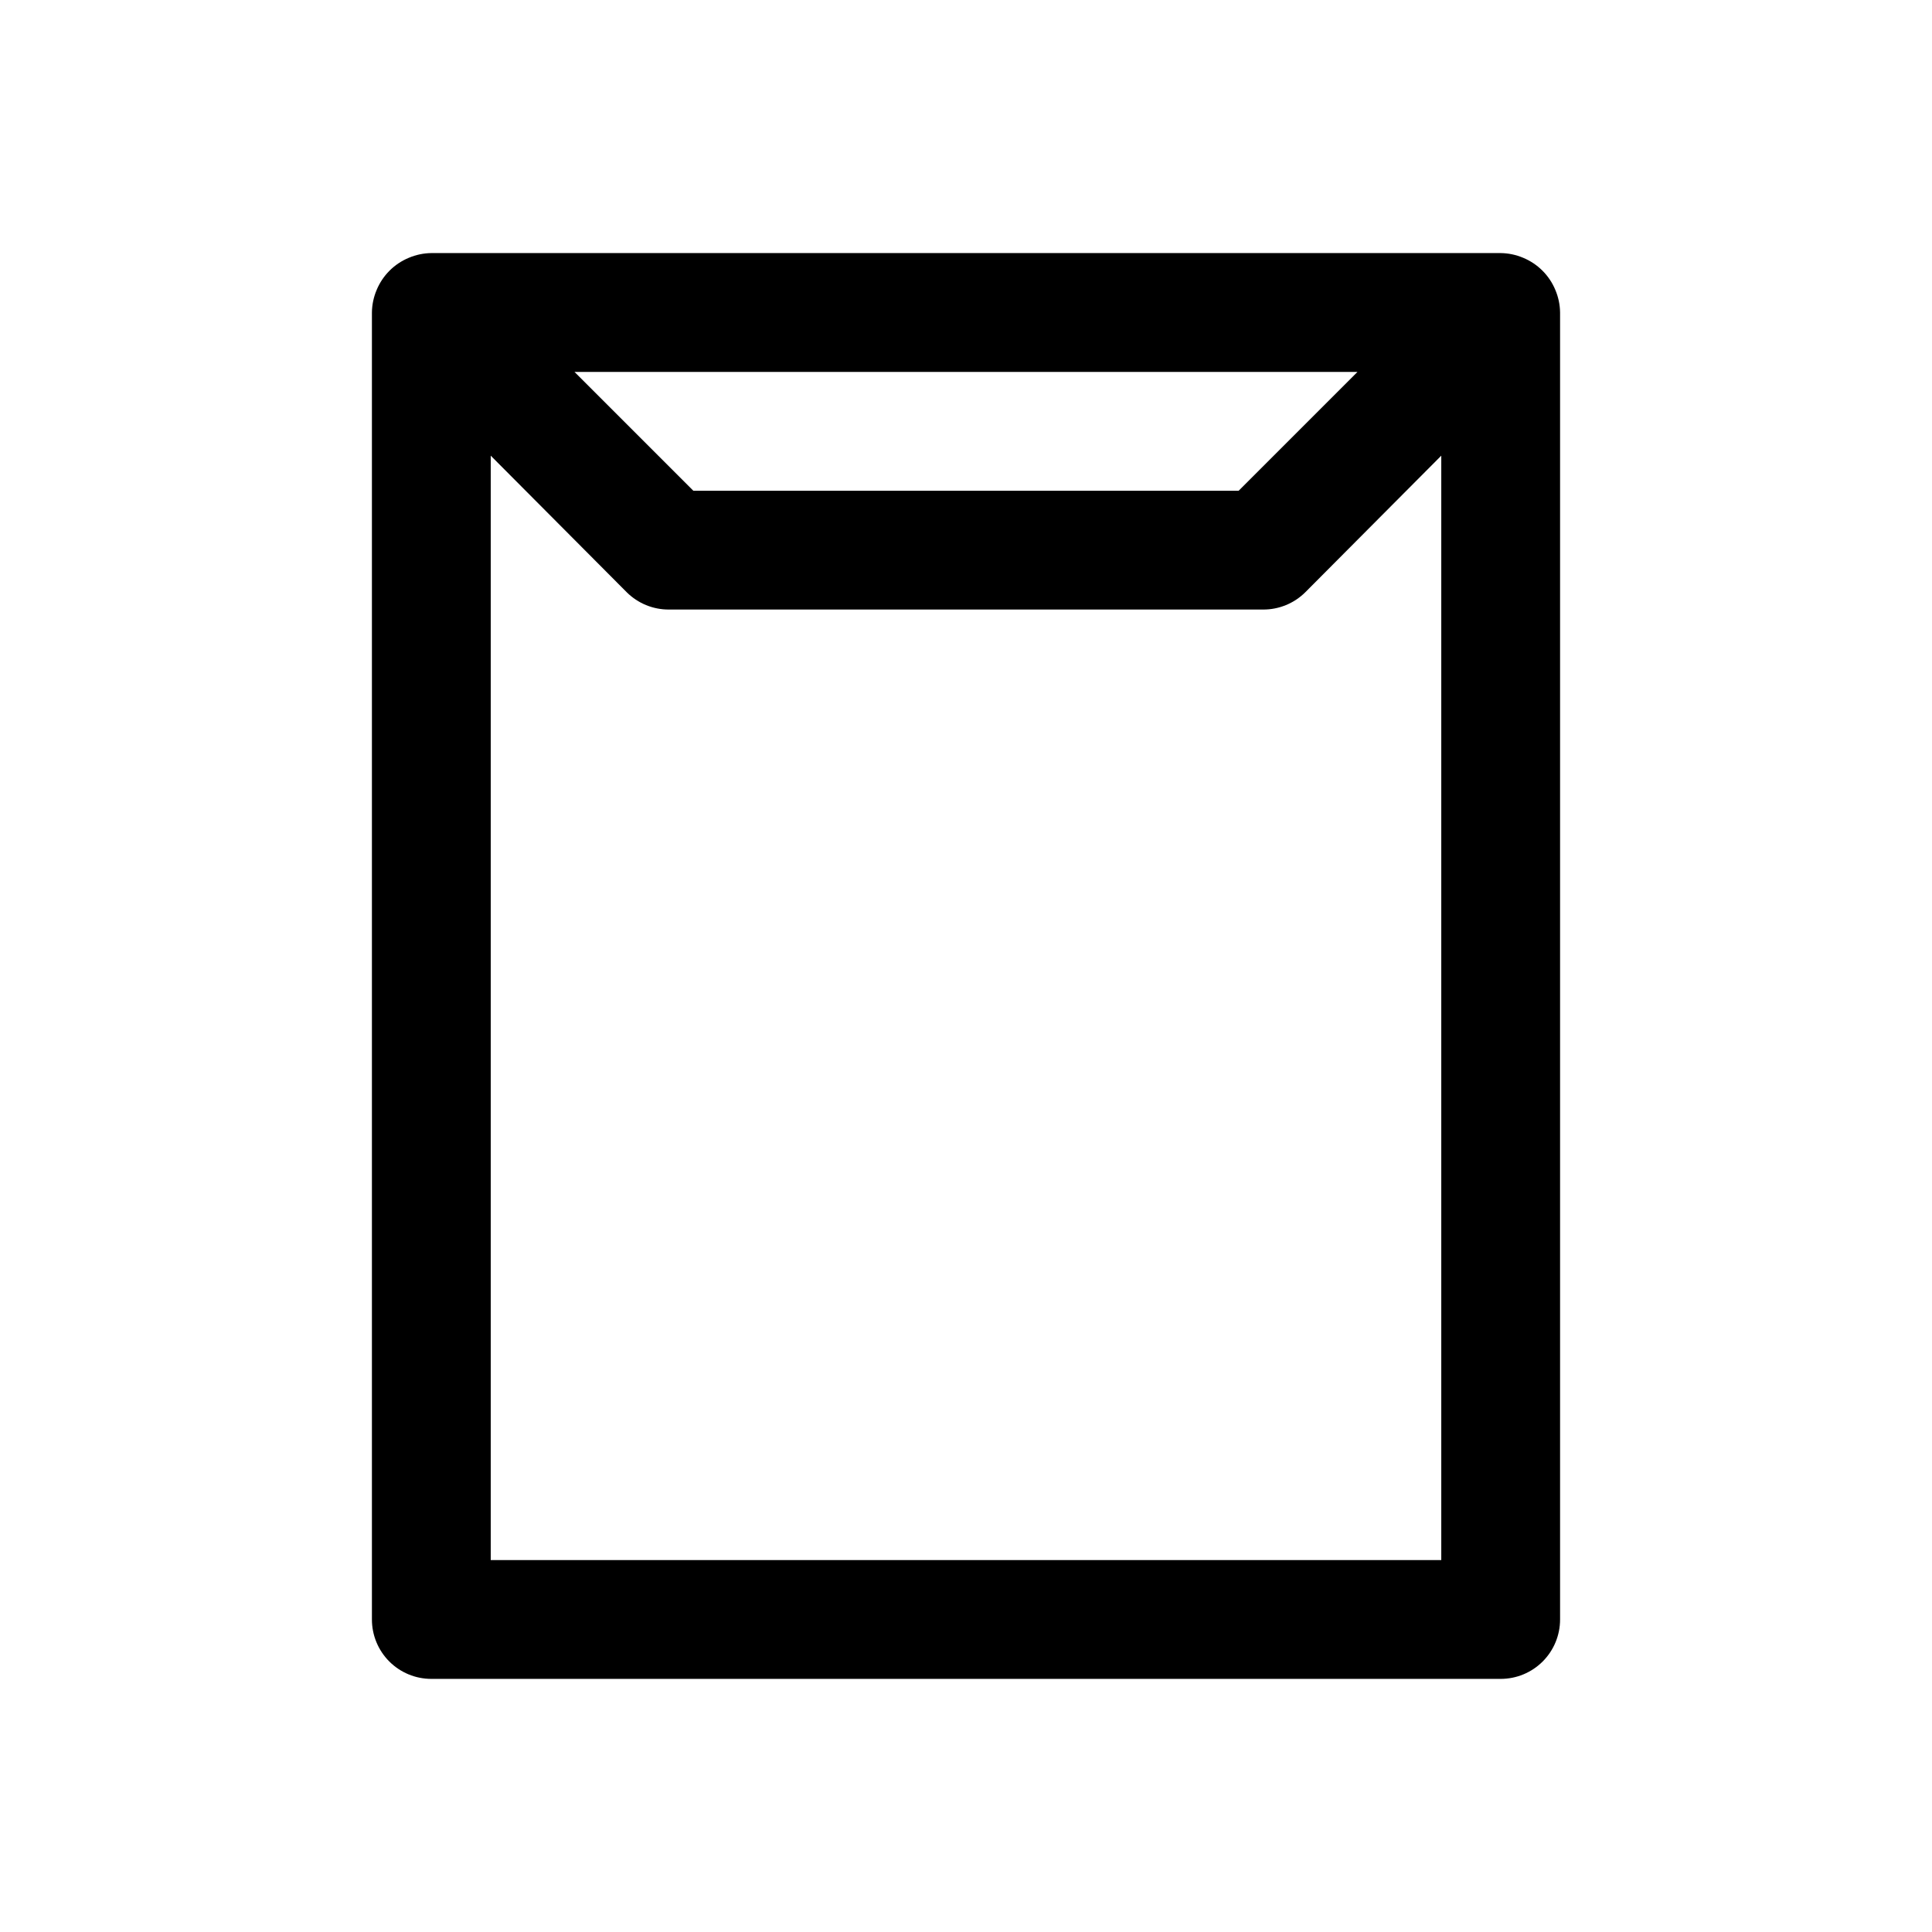 <?xml version="1.0" encoding="UTF-8"?>
<!-- Uploaded to: SVG Repo, www.svgrepo.com, Generator: SVG Repo Mixer Tools -->
<svg fill="#000000" width="800px" height="800px" version="1.1" viewBox="144 144 512 512" xmlns="http://www.w3.org/2000/svg">
 <path d="m556.18 220.83c-1.598-3.848-4.656-6.906-8.504-8.504-1.891-0.805-3.922-1.234-5.981-1.258h-283.39c-2.055 0.023-4.09 0.453-5.981 1.258-3.848 1.598-6.906 4.656-8.504 8.504-0.805 1.891-1.234 3.926-1.258 5.981v346.37c0 4.176 1.656 8.18 4.609 11.133s6.957 4.609 11.133 4.609h283.39c4.176 0 8.18-1.656 11.133-4.609s4.609-6.957 4.609-11.133v-346.37c-0.023-2.055-0.453-4.09-1.258-5.981zm-52.43 21.727-31.488 31.488h-144.53l-31.488-31.488zm-229.7 314.88v-292.68l36.055 36.211c2.969 2.945 6.992 4.59 11.176 4.566h157.44c4.184 0.023 8.207-1.621 11.18-4.566l36.051-36.211v292.68z"/>
</svg>
